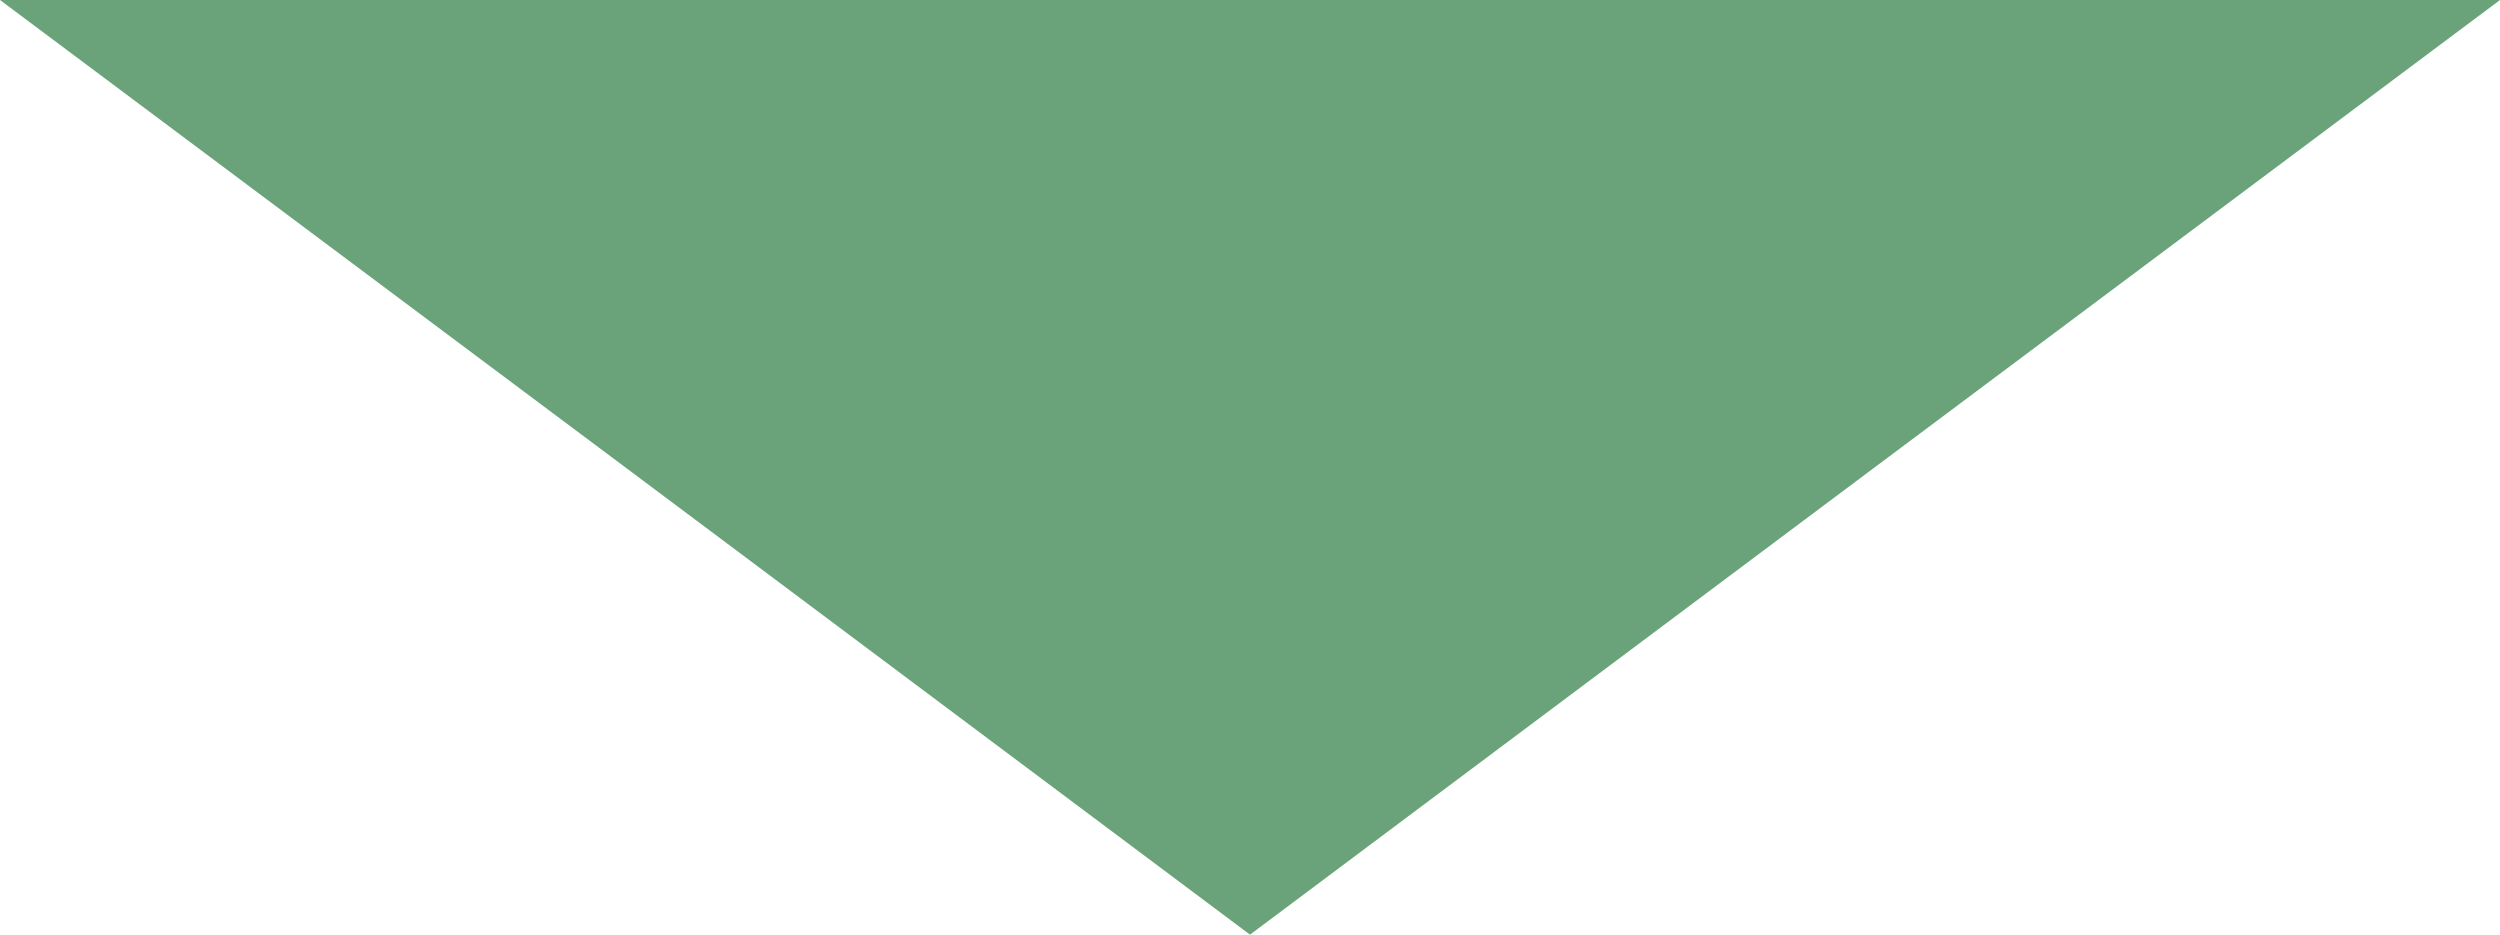 <svg xmlns="http://www.w3.org/2000/svg" width="57" height="21.31" viewBox="0 0 57 21.31"><defs><style>.cls-1{fill:#38844c;fill-rule:evenodd;opacity:0.75;}</style></defs><title>work_arrow</title><g id="レイヤー_2" data-name="レイヤー 2"><g id="レイヤー_1-2" data-name="レイヤー 1"><polygon class="cls-1" points="28.5 21.31 14.25 10.65 0 0 28.5 0 57 0 42.75 10.65 28.5 21.31"/></g></g></svg>